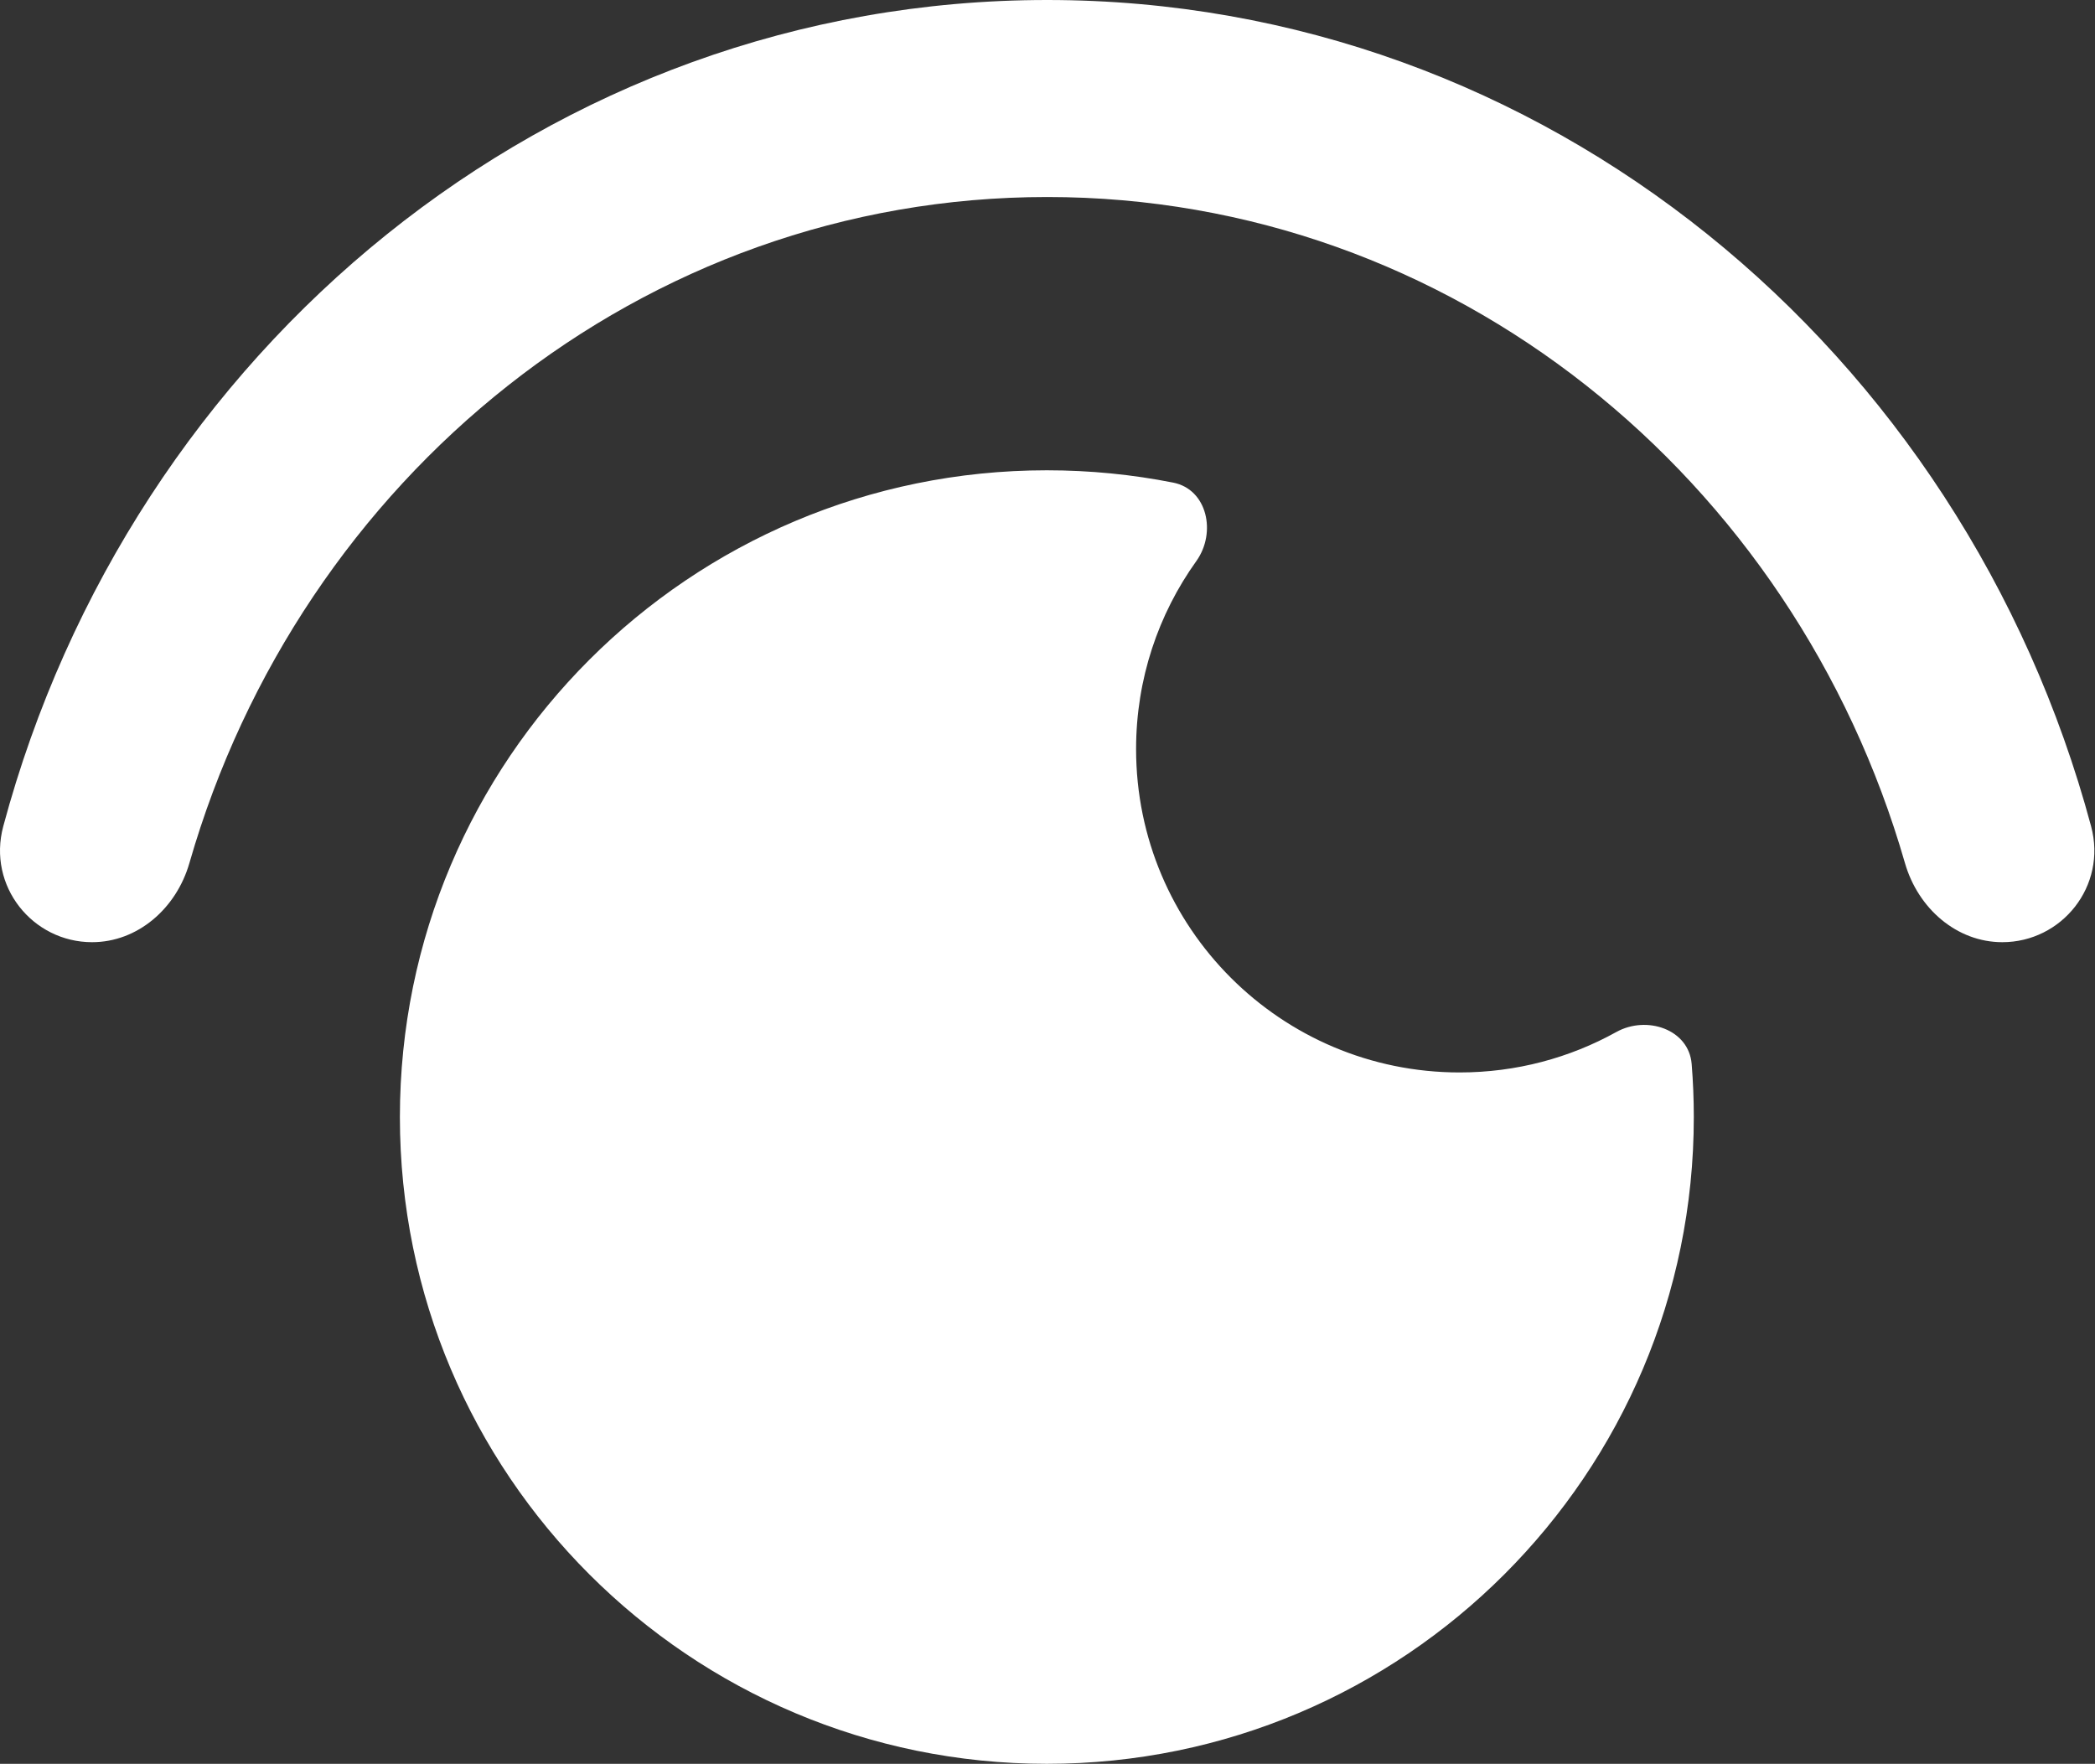 <?xml version="1.0" encoding="UTF-8"?> <svg xmlns="http://www.w3.org/2000/svg" width="1107" height="932" viewBox="0 0 1107 932" fill="none"><rect x="0" y="0" width="1107" height="932" fill="#333333" stroke="none"/><path fill-rule="evenodd" clip-rule="evenodd" d="M893.874 562.201C892.384 543.865 870.145 536.392 854.054 545.319C829.52 558.93 801.283 566.681 771.235 566.681C676.834 566.681 600.308 490.178 600.308 395.806C600.308 358.75 612.107 324.449 632.154 296.453C642.856 281.506 637.974 258.589 619.937 255.018C598.339 250.742 576.009 248.5 553.155 248.5C364.355 248.5 211.302 401.507 211.302 590.25C211.302 778.994 364.355 932 553.155 932C741.956 932 895.009 778.994 895.009 590.25C895.009 580.806 894.626 571.451 893.874 562.201Z" fill="white"></path><path fill-rule="evenodd" clip-rule="evenodd" d="M48.639 497.849C17.231 497.849 -6.759 468.219 1.722 436.617C69.324 184.717 290.686 0 553.334 0C815.98 0 1037.34 184.715 1104.94 436.612C1113.43 468.216 1089.43 497.849 1058.02 497.849V497.849C1033.96 497.849 1013.5 480.085 1006.57 456.008C947.996 252.417 767.238 104.101 553.329 104.101C339.42 104.101 158.66 252.419 100.089 456.012C93.163 480.087 72.696 497.849 48.639 497.849V497.849Z" fill="white"></path></svg> 